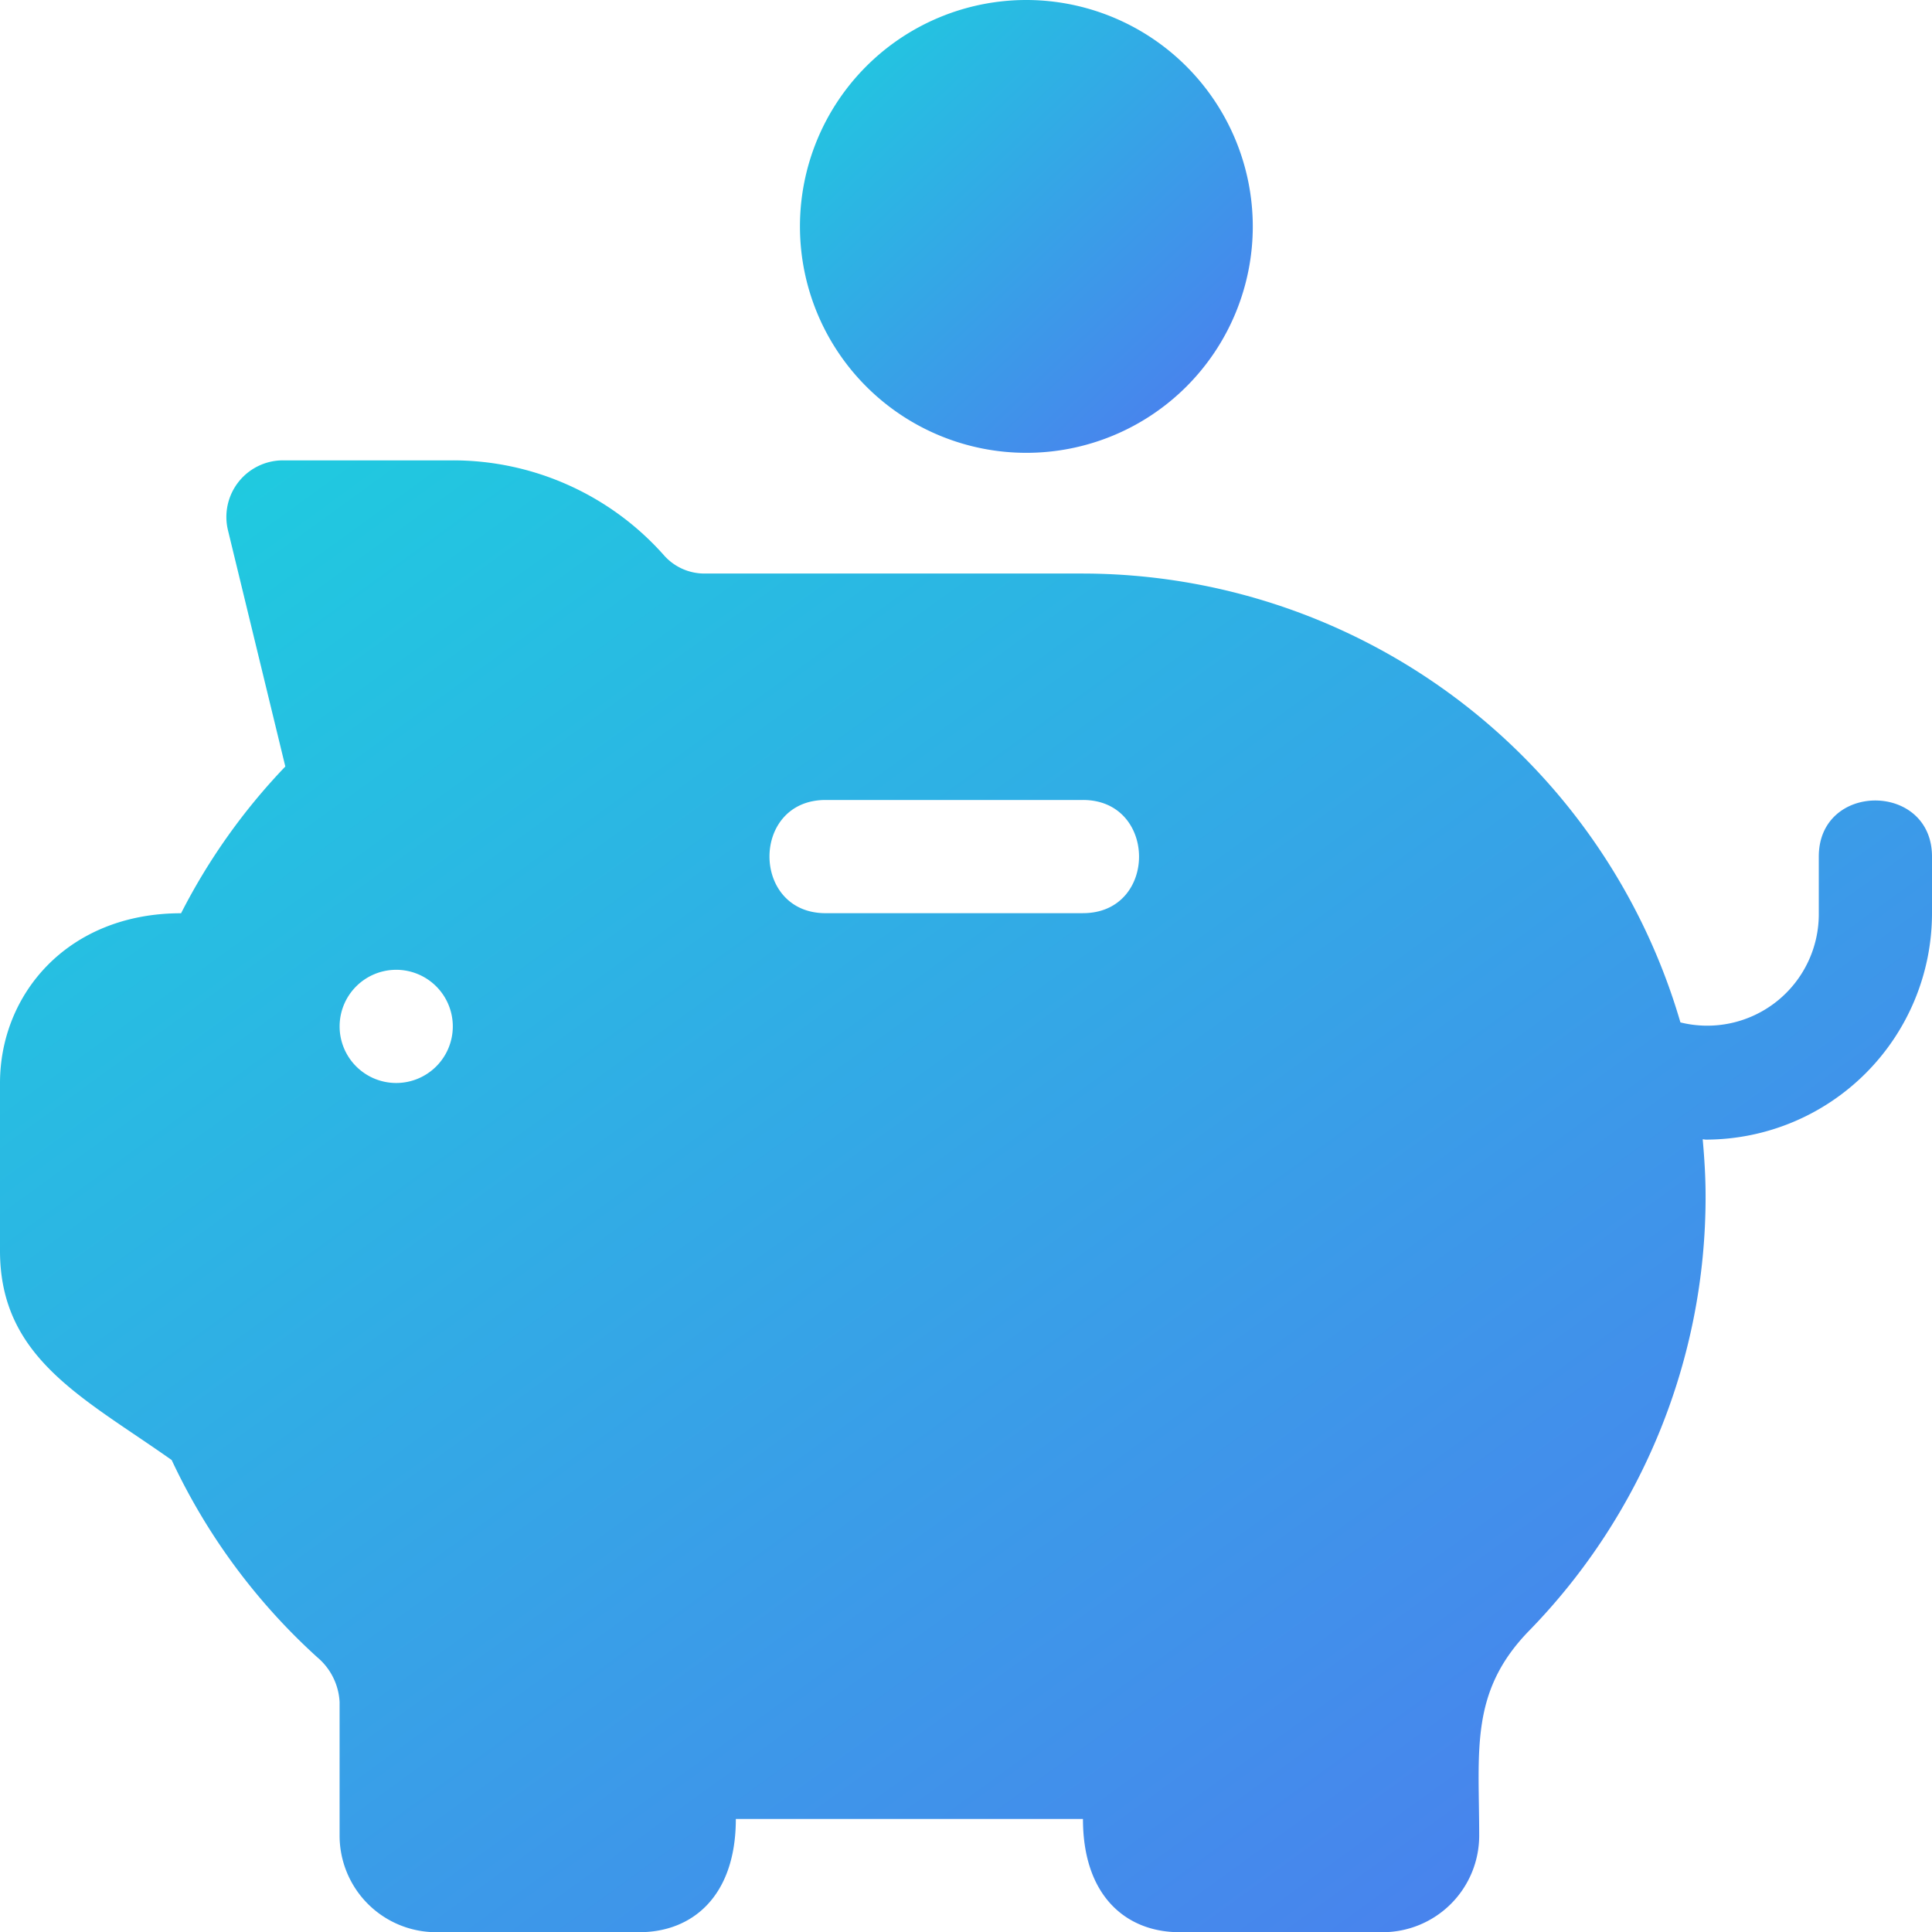 <svg id="piggy-bank" xmlns="http://www.w3.org/2000/svg" xmlns:xlink="http://www.w3.org/1999/xlink" width="88.215" height="88.215" viewBox="0 0 88.215 88.215">
  <defs>
    <linearGradient id="linear-gradient" x1="0.5" y1="-1.517" x2="2.885" y2="1" gradientUnits="objectBoundingBox">
      <stop offset="0" stop-color="#01ffd5"/>
      <stop offset="1" stop-color="#7e27ff"/>
    </linearGradient>
  </defs>
  <g id="Group_196" data-name="Group 196" transform="translate(36.526)">
    <g id="Group_195" data-name="Group 195">
      <path id="Path_1541" data-name="Path 1541" d="M222.338,0a10.338,10.338,0,1,0,10.338,10.338A10.348,10.348,0,0,0,222.338,0Z" transform="translate(-212)" fill="url(#linear-gradient)"/>
    </g>
  </g>
  <g id="Group_198" data-name="Group 198" transform="translate(0 21.02)">
    <g id="Group_197" data-name="Group 197">
      <path id="Path_1542" data-name="Path 1542" d="M83.046,140.091v2.584a5.093,5.093,0,0,1-6.318,4.988,28.463,28.463,0,0,0-27.28-20.495H32.181a2.464,2.464,0,0,1-1.855-.823A12.882,12.882,0,0,0,20.675,122H12.922a2.584,2.584,0,0,0-2.511,3.2l2.617,10.779a28.179,28.179,0,0,0-4.76,6.7c-5.176,0-8.268,3.69-8.268,7.753v7.66c0,4.907,3.8,6.7,7.839,9.553a28.353,28.353,0,0,0,6.65,9.008,2.861,2.861,0,0,1,1.017,2.044v6.1a4.411,4.411,0,0,0,4.407,4.407h9.278c2.416,0,4.407-1.635,4.407-5.169H49.448c0,3.534,1.99,5.169,4.407,5.169h9.278a4.411,4.411,0,0,0,4.407-4.407c0-3.906-.442-6.567,2.284-9.363A28.367,28.367,0,0,0,77.877,155.6c0-.876-.054-1.74-.132-2.6.049,0,.1.015.147.015a10.341,10.341,0,0,0,10.323-10.34v-2.584C88.215,136.684,83.046,136.67,83.046,140.091ZM18.091,150.429a2.584,2.584,0,1,1,2.584-2.584A2.584,2.584,0,0,1,18.091,150.429Zm31.358-7.753H37.695c-3.407,0-3.421-5.169,0-5.169H49.448C52.855,137.506,52.869,142.675,49.448,142.675Z" transform="translate(0 -122)" fill="url(#linear-gradient)"/>
    </g>
  </g>
</svg>
